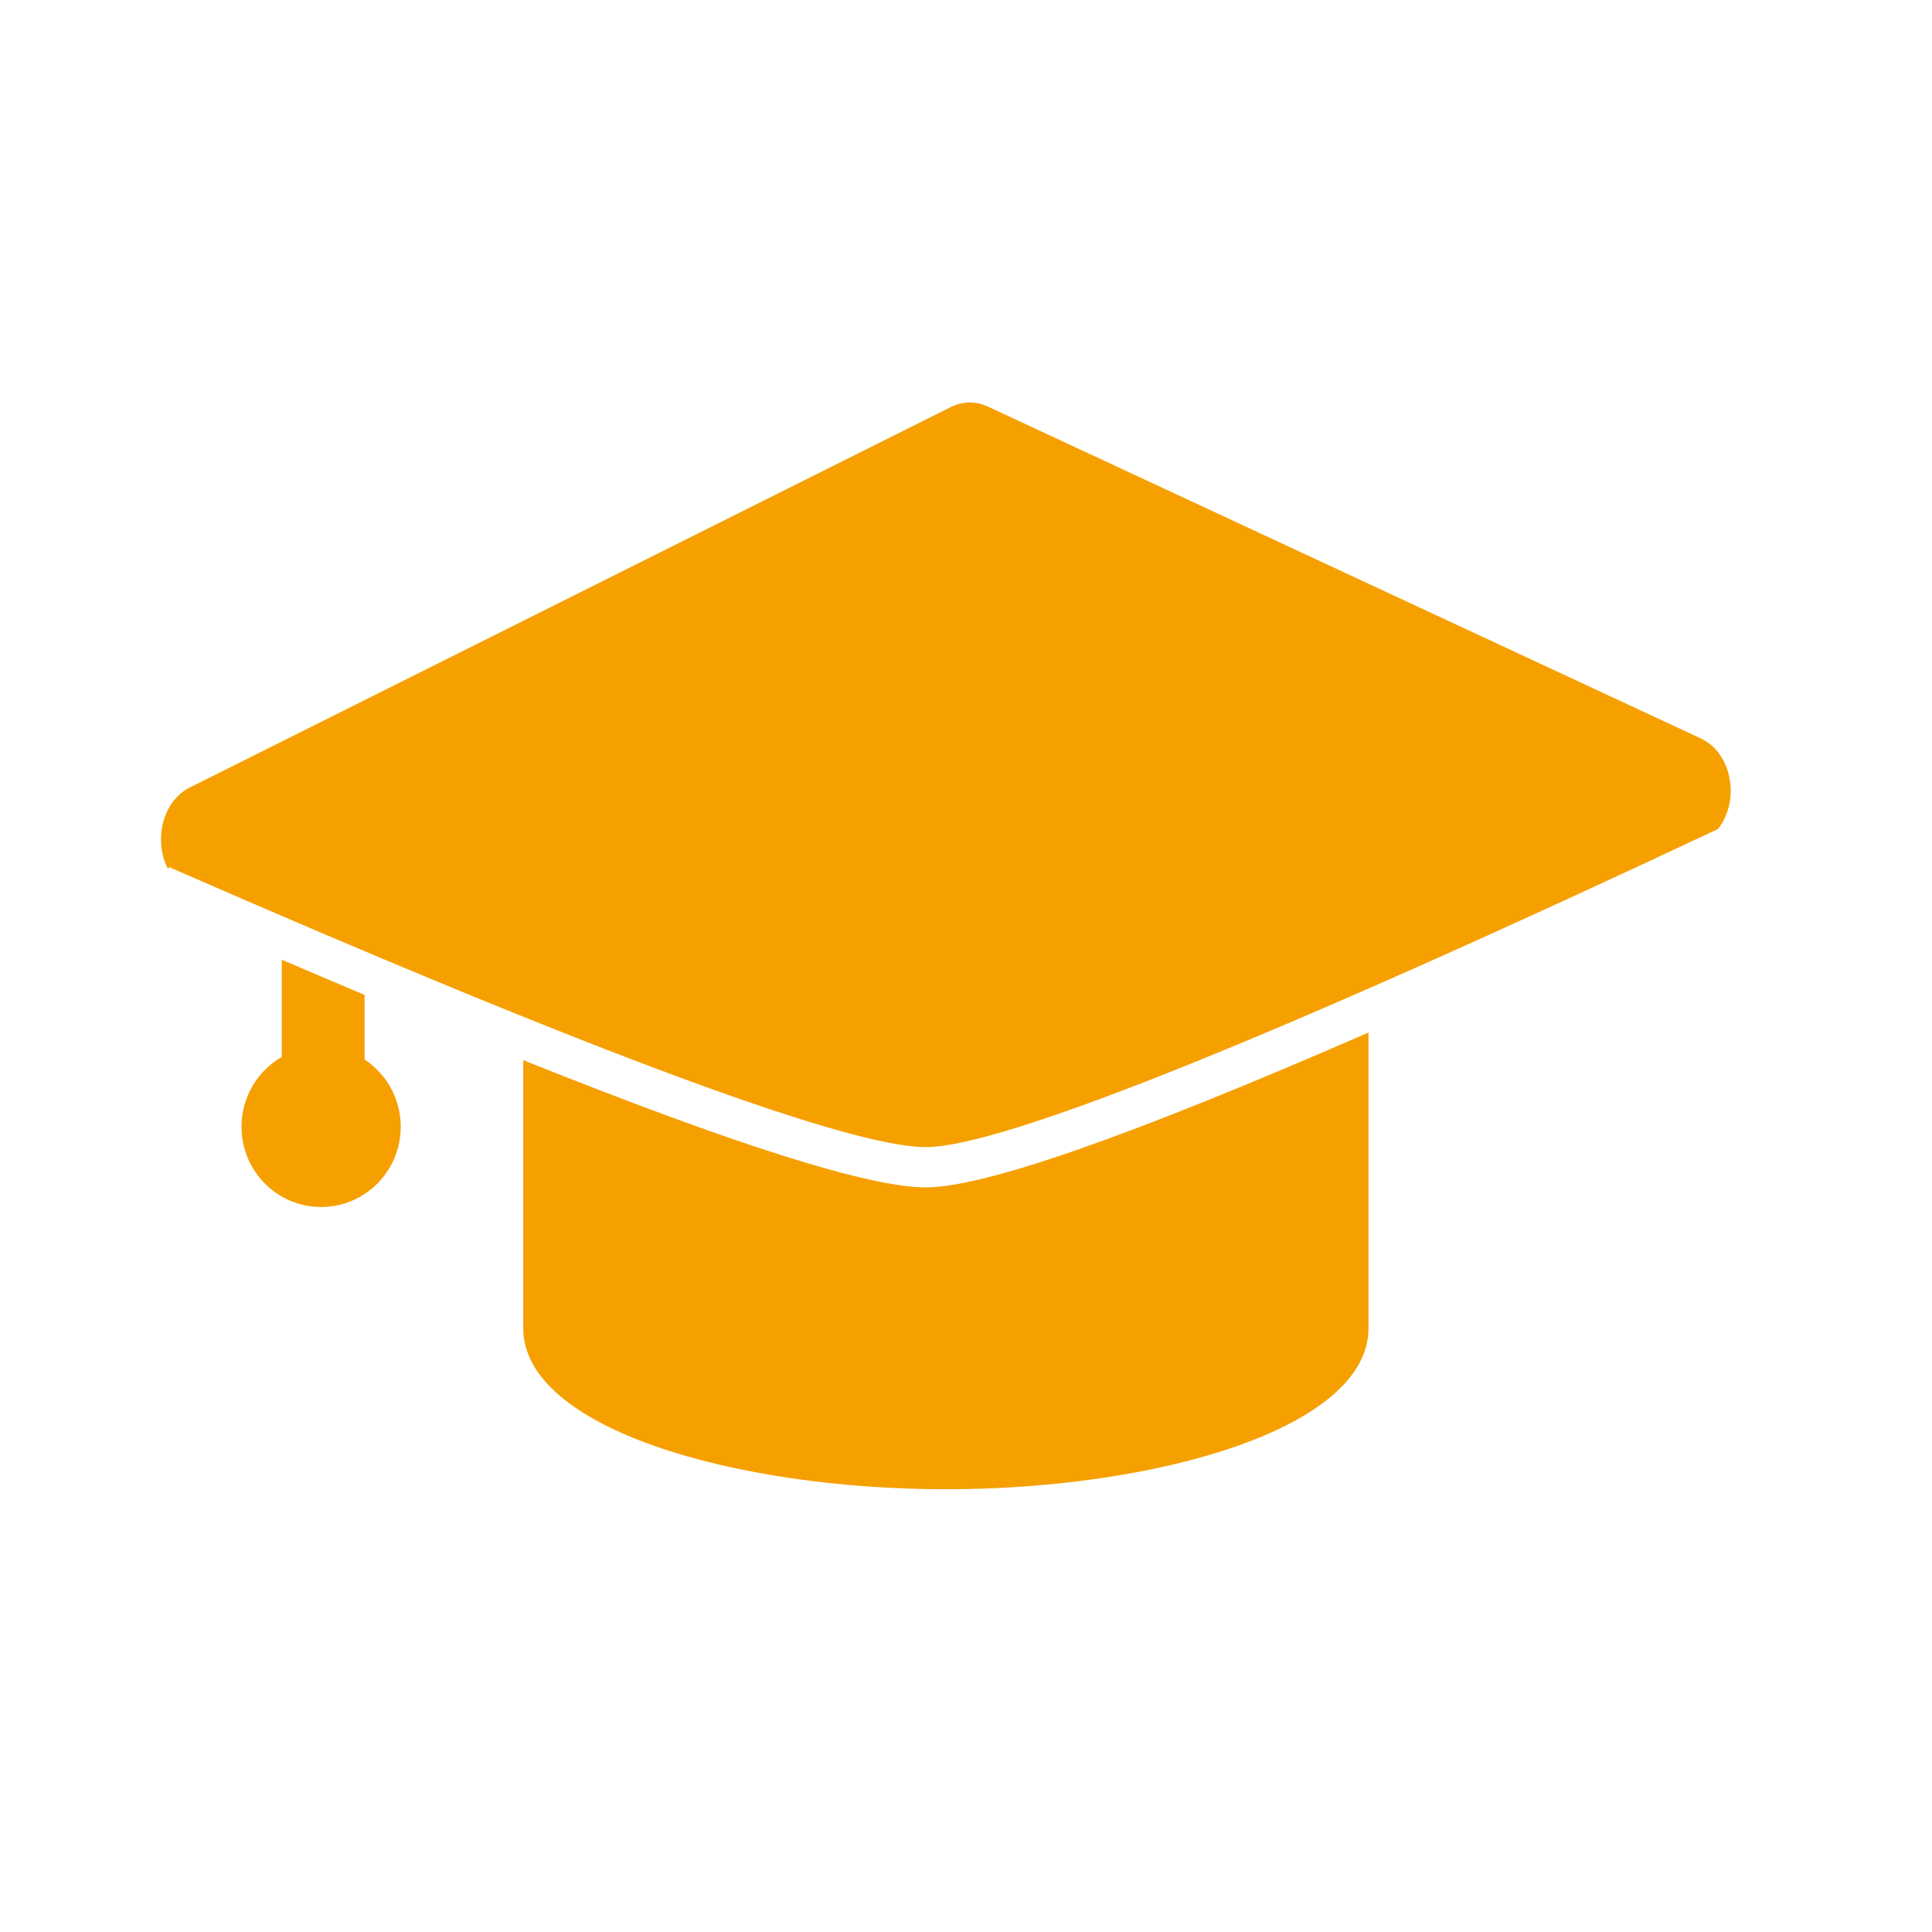 <?xml version="1.0" encoding="UTF-8"?>
<svg width="48px" height="48px" viewBox="0 0 48 48" version="1.1" xmlns="http://www.w3.org/2000/svg" xmlns:xlink="http://www.w3.org/1999/xlink">
    <!-- Generator: sketchtool 51.2 (57519) - http://www.bohemiancoding.com/sketch -->
    <title>97FBDF54-E6E1-4EEE-BDF3-49E7FBC3C988</title>
    <desc>Created with sketchtool.</desc>
    <defs></defs>
    <g id="pages" stroke="none" stroke-width="1" fill="none" fill-rule="evenodd">
        <g id="knigoizd-deyatelnost" transform="translate(-182, -812)" fill="#F6A000" fill-rule="nonzero">
            <g id="types-of-lit" transform="translate(182, 812)">
                <g id="1">
                    <path d="M34,25.653 L34,33 C34,35.485 28.747,37 23.5,37 C18.253,37 13,35.485 13,33 L13,26.339 C18.275,28.451 21.589,29.5 23,29.5 C24.462,29.5 28.103,28.224 34,25.653 Z M9.058,24.718 L9.058,26.323 C9.599,26.679 9.956,27.294 9.956,27.994 C9.956,29.095 9.071,29.988 7.978,29.988 C6.886,29.988 6,29.095 6,27.994 C6,27.251 6.403,26.604 7,26.26 L7,23.844 C7.709,24.148 8.395,24.439 9.058,24.718 Z M4.178,21.594 C4.07,21.394 4.008,21.157 4.001,20.901 C3.984,20.316 4.263,19.793 4.713,19.566 L23.631,10.109 C23.918,9.97 24.246,9.961 24.541,10.1 L42.254,18.345 C42.705,18.554 42.983,19.043 43,19.61 C43.005,19.989 42.89,20.339 42.681,20.598 C31.518,25.848 24.881,28.5 23,28.5 C21.104,28.5 14.772,26.167 4.2,21.542 L4.178,21.594 Z" id="Combined-Shape"></path>
                </g>
            </g>
        </g>
    </g>
</svg>